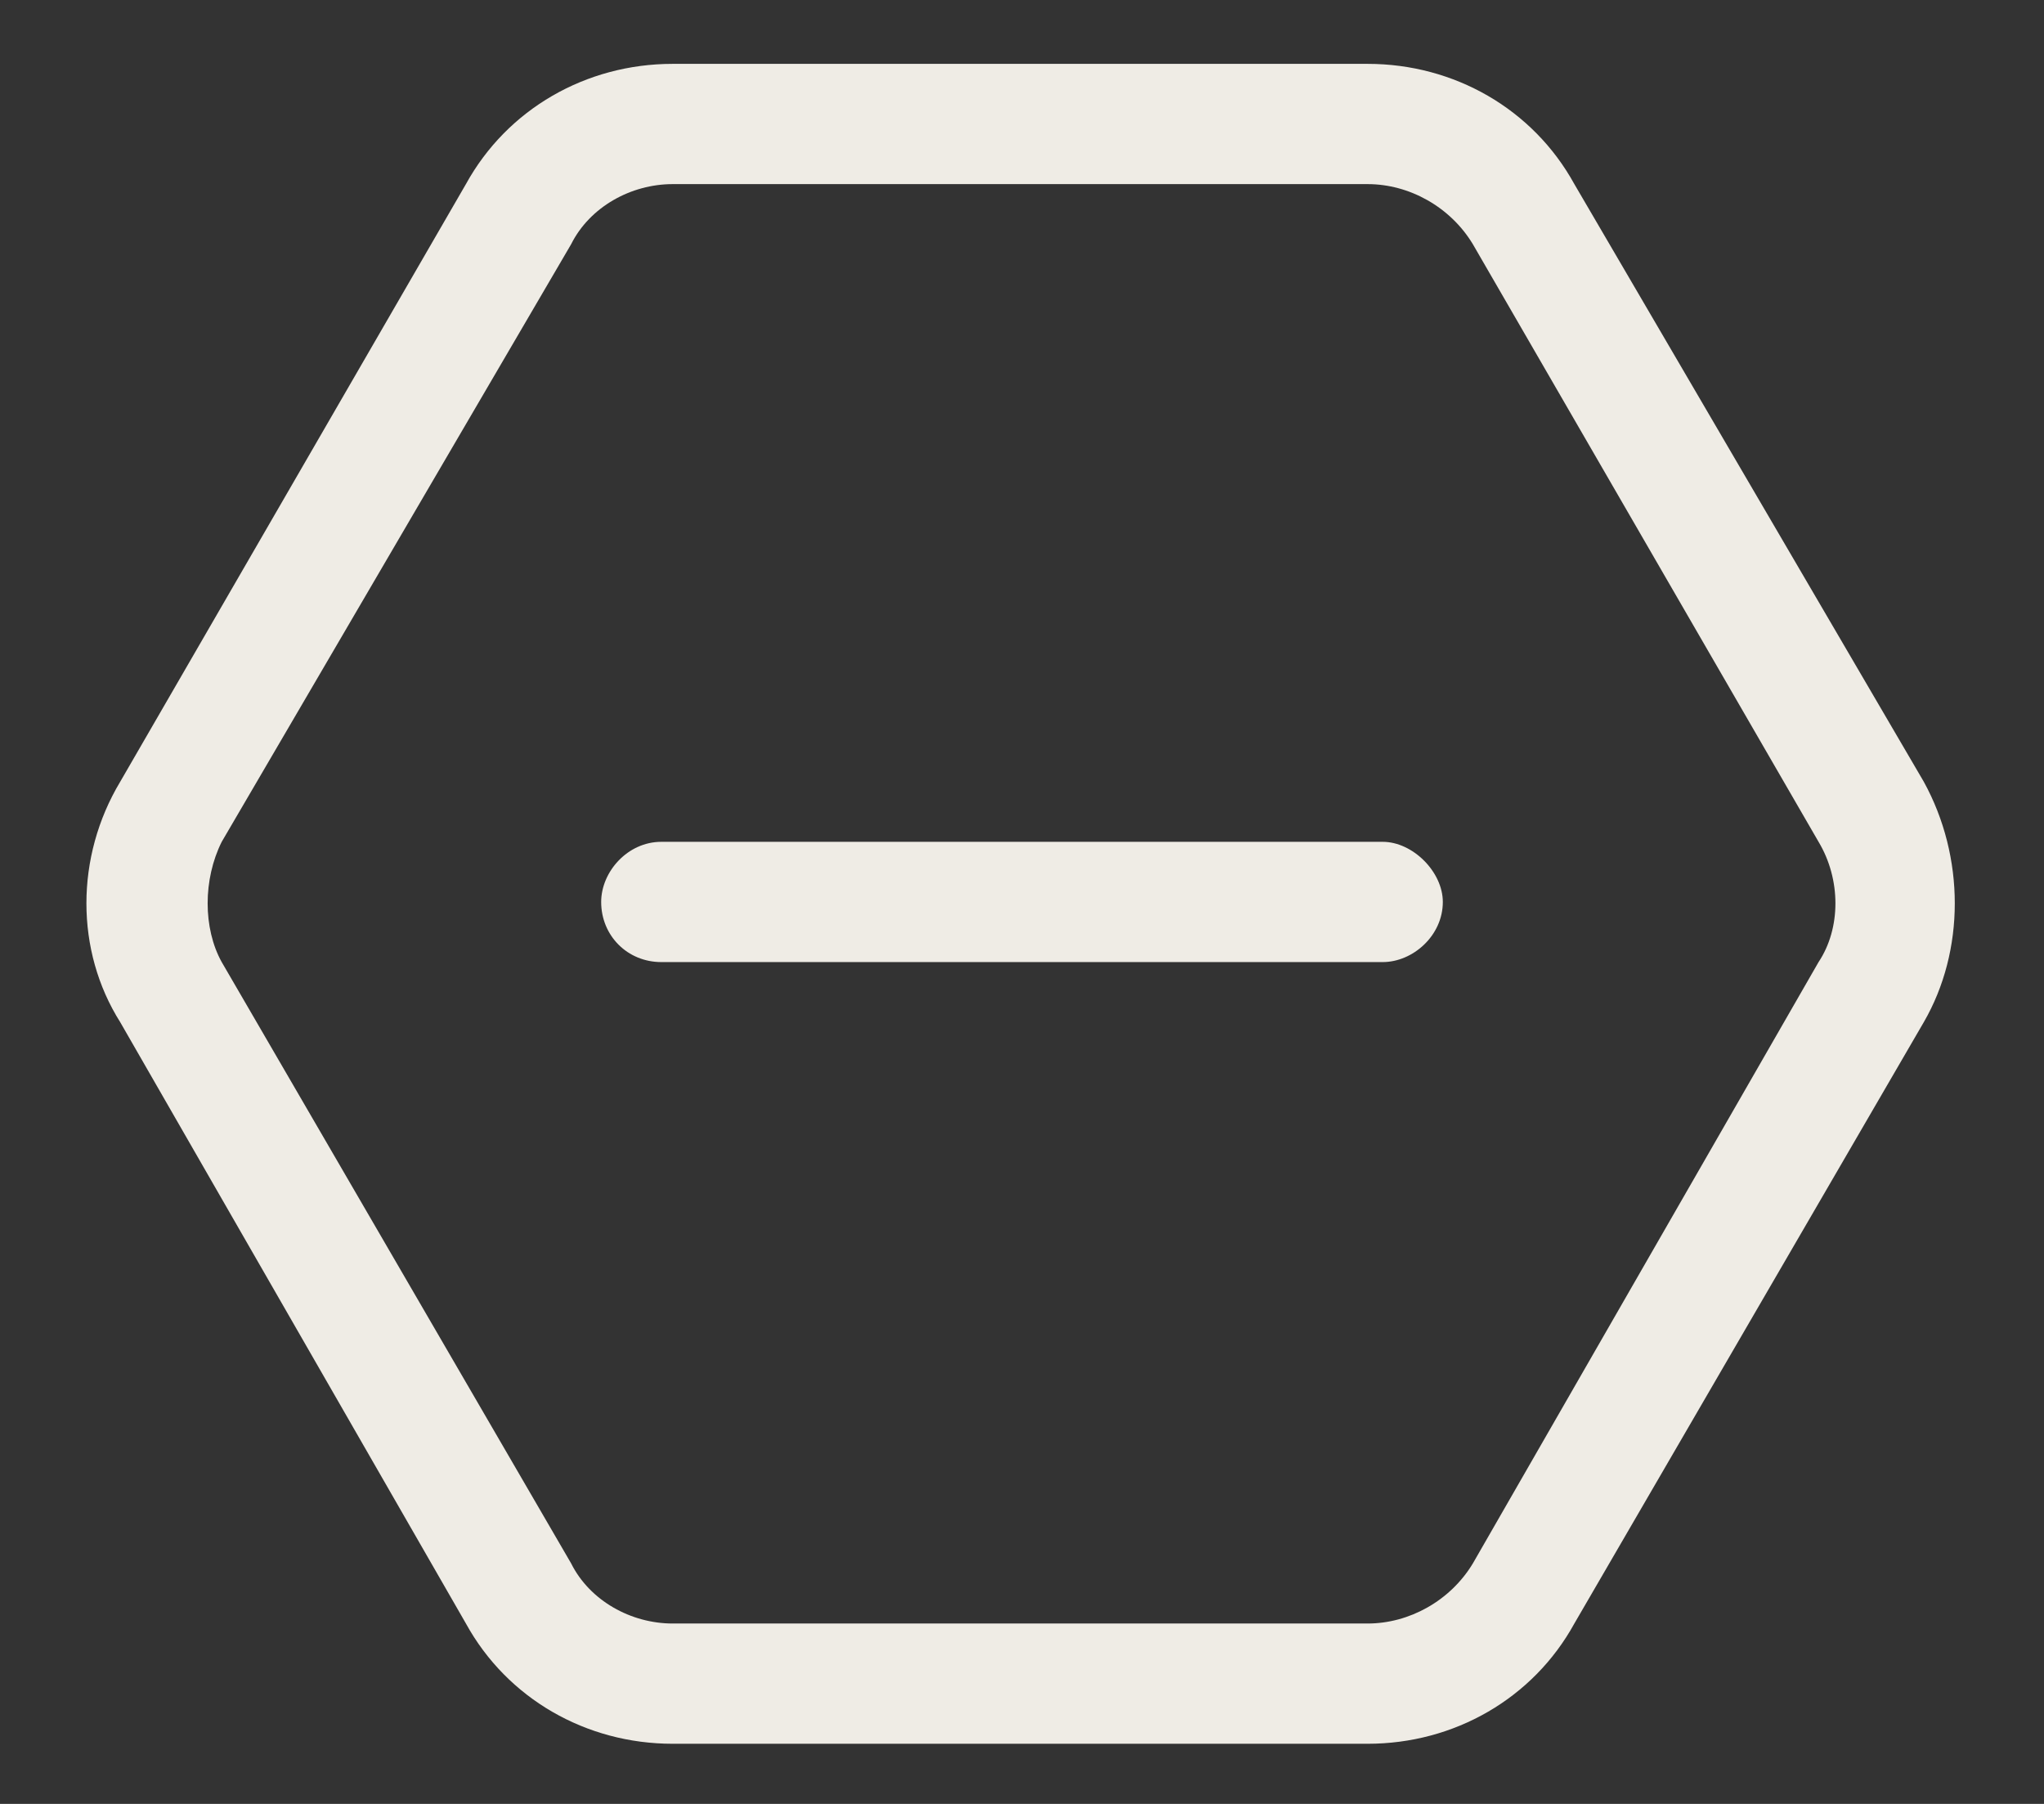 <svg width="17" height="15" viewBox="0 0 17 15" fill="none" xmlns="http://www.w3.org/2000/svg">
<rect x="0" y="0" width="17" height="15" fill="#333333" stroke="none"/>
<path d="M1 8.5C0.625 7.906 0.625 7.125 1 6.5L3.875 1.531C4.219 0.906 4.875 0.531 5.594 0.531H11.375C12.094 0.531 12.75 0.906 13.094 1.531L16 6.5C16.344 7.125 16.344 7.906 16 8.5L13.094 13.5C12.75 14.125 12.094 14.5 11.375 14.5H5.594C4.875 14.5 4.219 14.125 3.875 13.5L1 8.5ZM1.844 7C1.688 7.312 1.688 7.719 1.844 8L4.75 13C4.906 13.312 5.25 13.5 5.594 13.5H11.375C11.719 13.5 12.062 13.312 12.25 13L15.125 8C15.312 7.719 15.312 7.312 15.125 7L12.25 2.031C12.062 1.719 11.719 1.531 11.375 1.531H5.594C5.25 1.531 4.906 1.719 4.75 2.031L1.844 7ZM5.5 7H11.5C11.75 7 12 7.25 12 7.5C12 7.781 11.75 8 11.5 8H5.5C5.219 8 5 7.781 5 7.5C5 7.25 5.219 7 5.5 7Z" fill="#EFECE5"/>
</svg>
